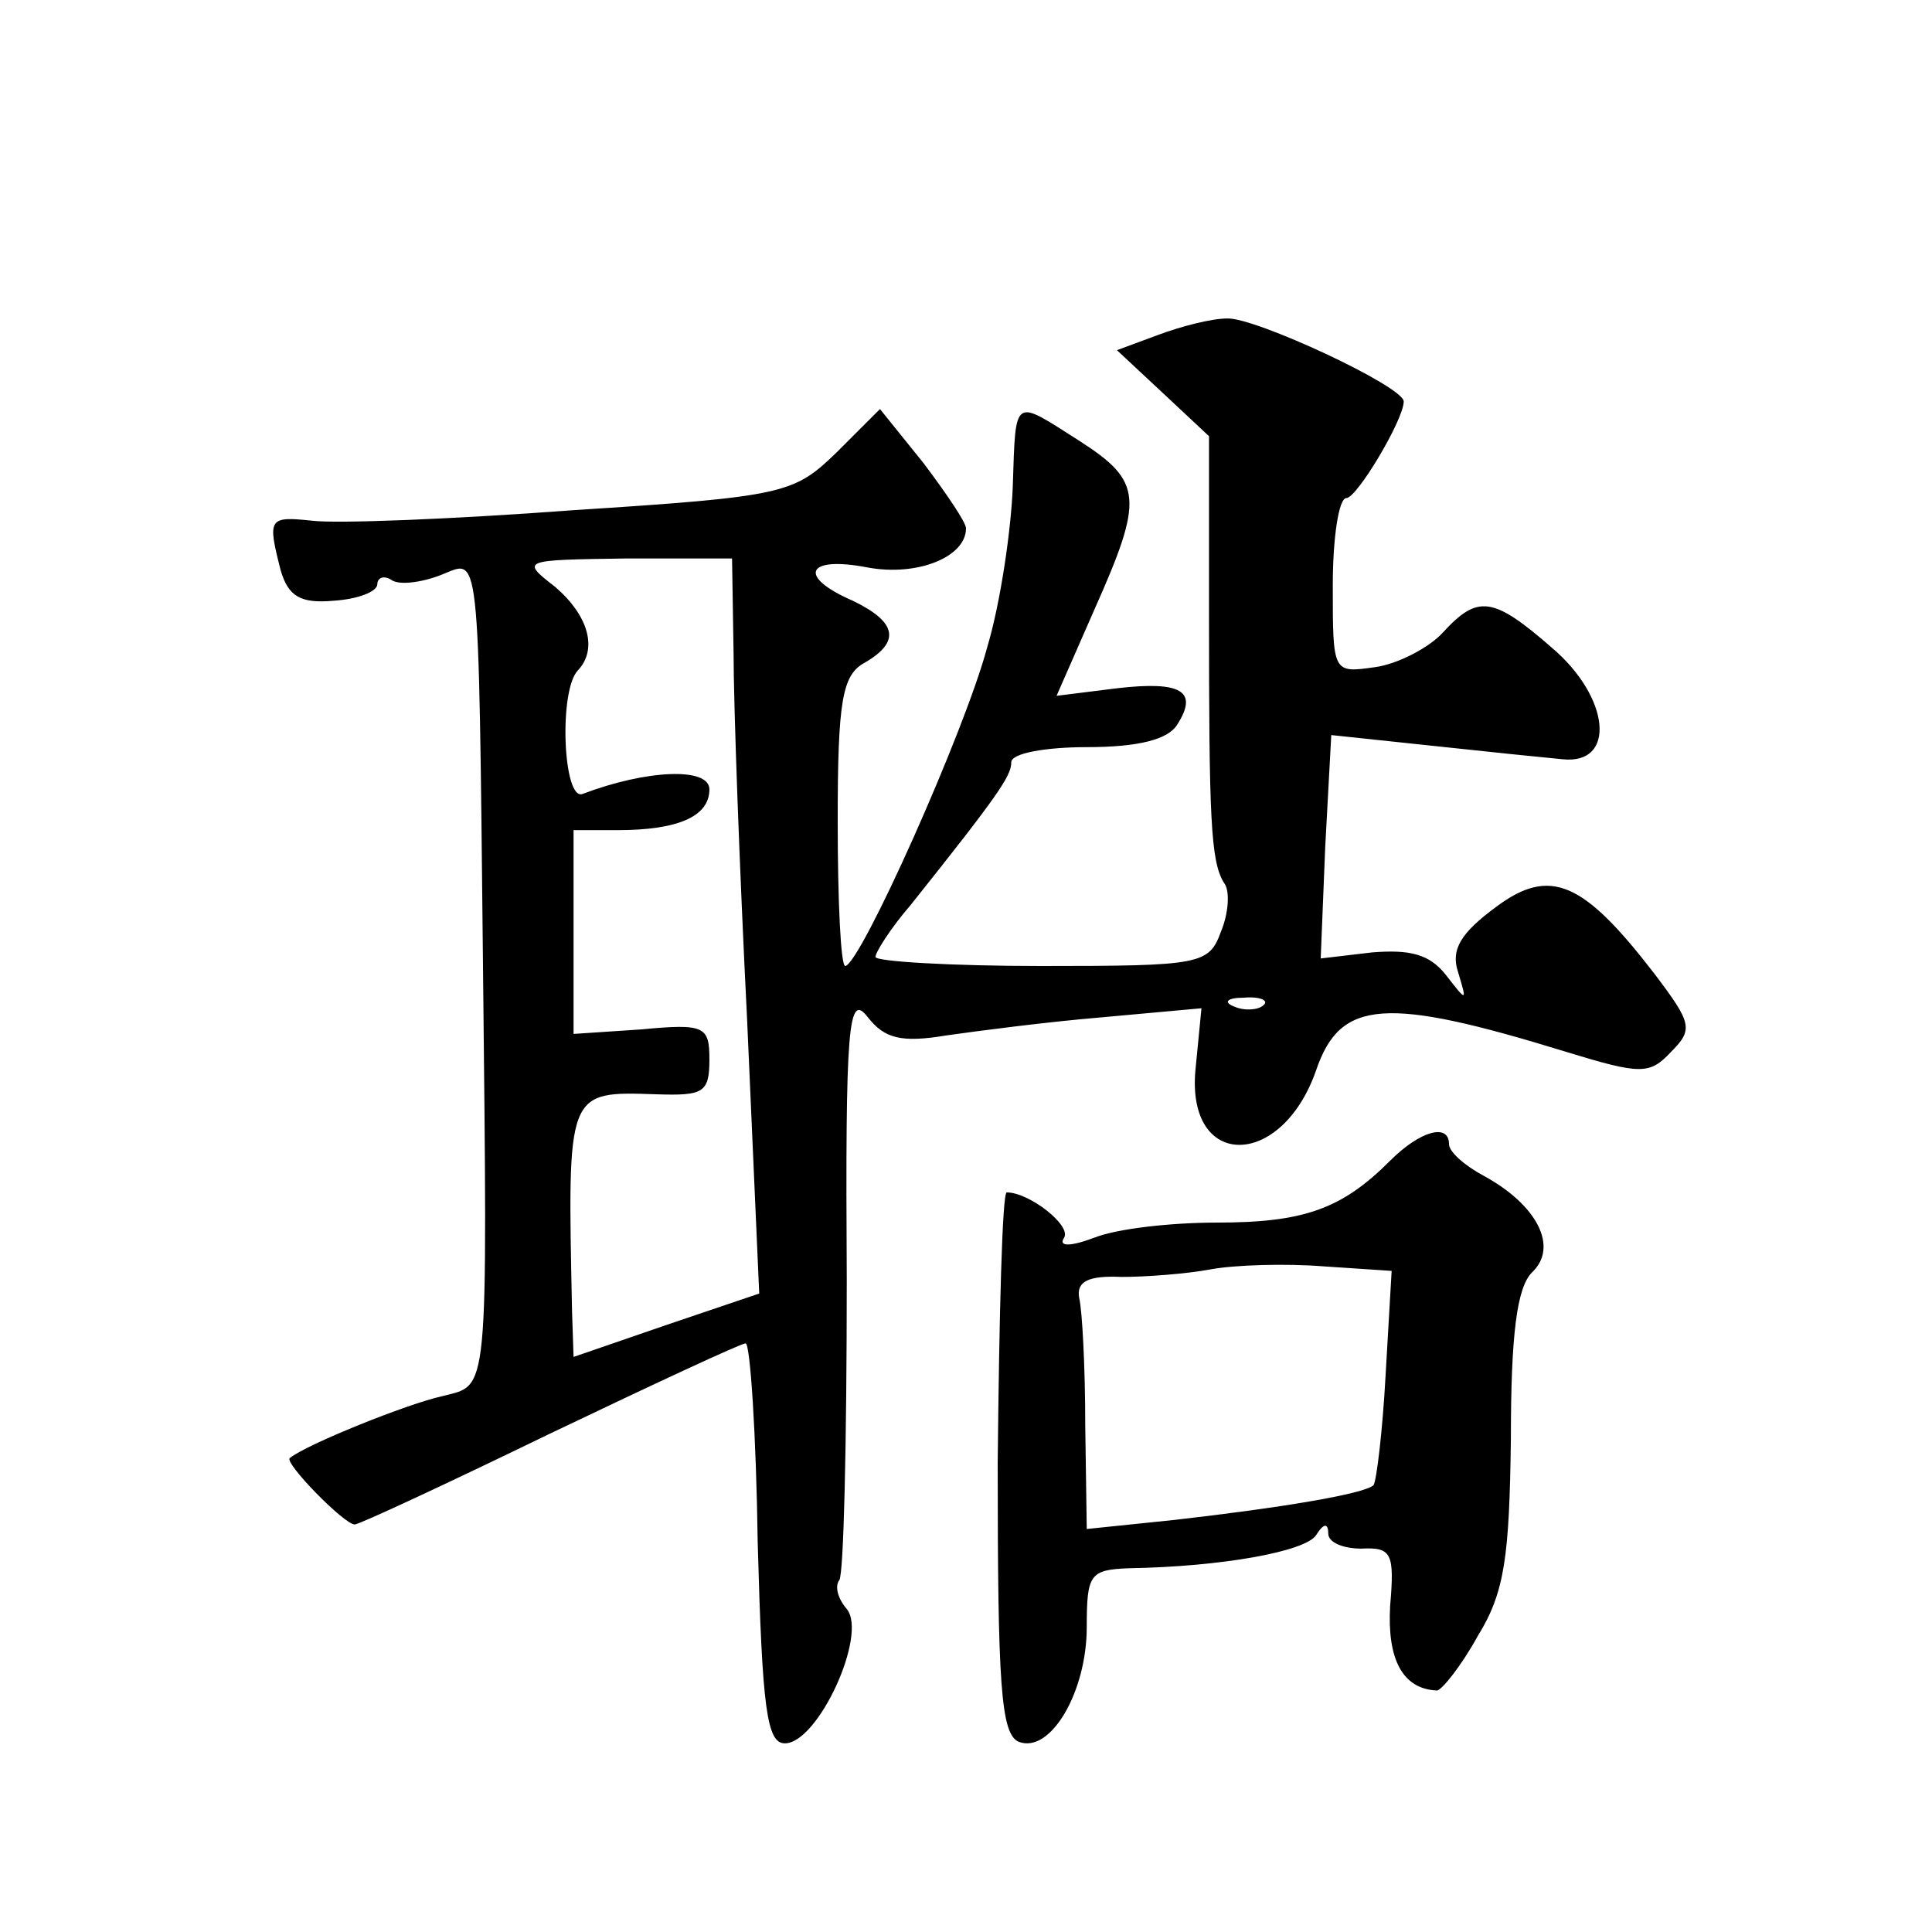 <?xml version="1.0" standalone="no"?>
<!DOCTYPE svg PUBLIC "-//W3C//DTD SVG 20010904//EN"
 "http://www.w3.org/TR/2001/REC-SVG-20010904/DTD/svg10.dtd">
<svg version="1.0" xmlns="http://www.w3.org/2000/svg"
 width="128pt" height="128pt" viewBox="0 0 128 128"
 preserveAspectRatio="xMidYMid meet">
<g transform="translate(0,128) scale(0.1,-0.1)"
fill="#0" stroke="none">
<path d="M767 1058 l-27 -10 30 -28 31 -29 0 -118 c0 -134 1 -164 10 -178 4 -5
3 -20 -2 -32 -8 -22 -13 -23 -119 -23 -60 0 -110 3 -110 6 0 3 10 19 23 34 59 74
67 86 67 95 0 6 23 10 50 10 34 0 54 5 60 15 14 22 3 29 -40 24 l-40 -5 25 57 c33
74 32 85 -10 112 -44 28 -42 30 -44 -30 -1 -28 -8 -77 -17 -107 -15 -56 -84 -210
-94 -211 -3 0 -5 43 -5 96 0 80 3 97 18 105 24 14 21 27 -8 41 -37 16 -31 30 10
22 33 -6 65 7 65 26 0 4 -13 23 -28 43 l-29 36 -29 -29 c-28 -27 -34 -29 -174 -38
-80 -6 -157 -9 -173 -7 -29 3 -30 2 -21 -33 5 -17 13 -22 35 -20 16 1 29 6 29 11
0 4 4 6 9 3 5 -4 20 -2 33 3 26 10 25 26 28 -259 3 -289 4 -277 -27 -285 -23 -5
-90 -32 -101 -41 -4 -3 36 -44 43 -44 3 0 61 27 129 60 69 33 127 60 130 60 3 0
7 -60 8 -132 3 -110 6 -133 18 -133 22 0 55 72 41 89 -6 7 -8 15 -5 19 3 3 5 92
5 199 -1 170 1 191 14 174 11 -14 22 -17 52 -12 21 3 67 9 103 12 l66 6 -4 -41
c-6 -66 57 -66 80 0 16 47 46 49 166 12 49 -15 55 -15 69 0 15 15 14 19 -11 52
-47 61 -69 71 -105 44 -23 -17 -30 -28 -25 -43 6 -20 6 -20 -8 -2 -11 14 -24 17
-49 15 l-34 -4 3 74 4 74 66 -7 c37 -4 76 -8 87 -9 36 -4 32 41 -7 74 -39 34 -49
35 -72 10 -9 -10 -30 -21 -45 -23 -28 -4 -28 -4 -28 54 0 32 4 58 9 58 7 0 38 52
38 64 0 10 -99 56 -117 55 -10 0 -30 -5 -46 -11z m-281 -210 c0 -35 4 -145 9 -244
l8 -181 -62 -21 -61 -21 -1 30 c-3 147 -4 146 56 144 31 -1 35 1 35 23 0 22 -3
24 -45 20 l-45 -3 0 67 0 68 29 0 c40 0 61 9 61 27 0 15 -42 13 -84 -3 -13 -5 -16
69 -3 82 13 14 7 36 -15 55 -23 18 -23 18 47 19 l70 0 1 -62z m351 -234 c-3 -3
-12 -4 -19 -1 -8 3 -5 6 6 6 11 1 17 -2 13 -5z M921 511 c-32 -32 -57 -41 -115
-41 -30 0 -66 -4 -81 -10 -16 -6 -24 -6 -20 0 5 8 -23 30 -38 30 -3 0 -5 -81 -6
-179 0 -147 2 -180 14 -185 21 -8 45 33 45 76 0 35 2 38 28 39 61 1 117 11 124
22 5 8 8 8 8 1 0 -6 10 -10 22 -10 20 1 22 -3 19 -38 -2 -35 8 -55 31 -56 3 0 16
16 27 36 18 29 21 53 22 131 0 69 4 100 14 110 18 17 3 45 -32 64 -13 7 -23 16
-23 21 0 14 -19 9 -39 -11z m-3 -142 c-2 -37 -6 -70 -8 -73 -7 -6 -62 -15 -132
-23 l-58 -6 -1 69 c0 38 -2 76 -4 84 -2 11 6 15 28 14 16 0 43 2 59 5 16 3 50 4
75 2 l45 -3 -4 -69z"/>
</g>
</svg>
